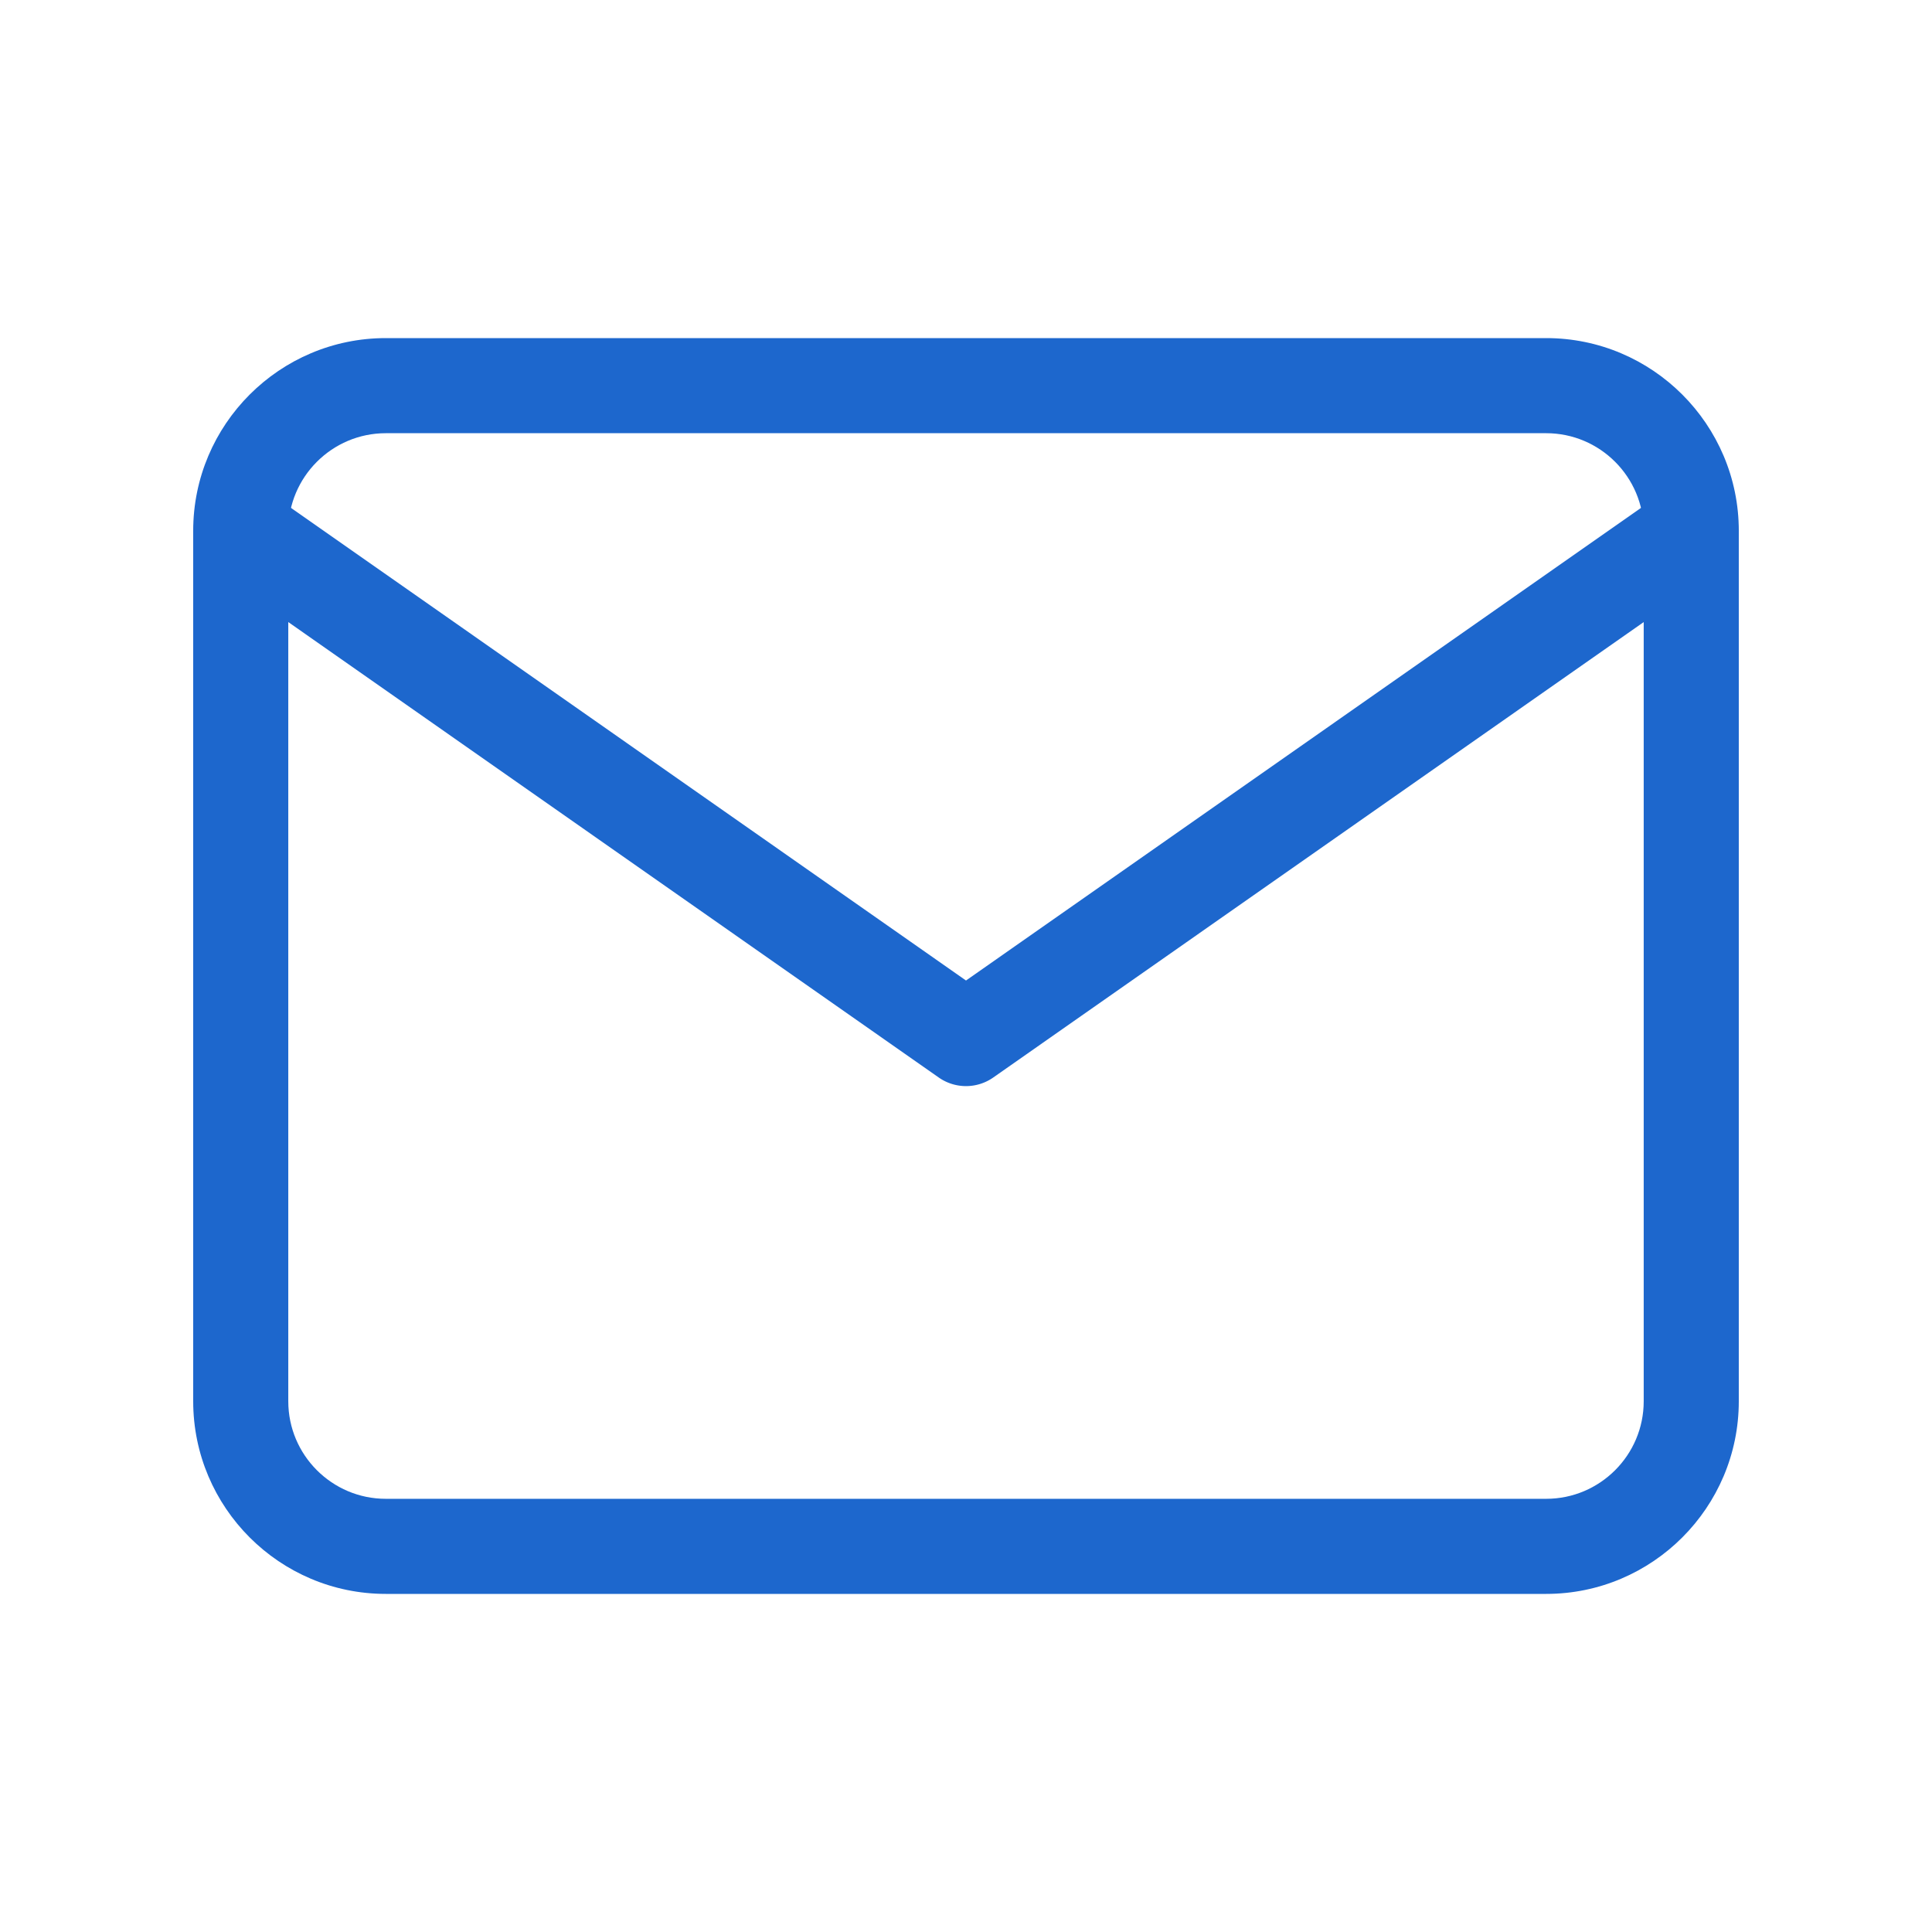 <svg data-bbox="20 35 159.999 130" fill="#1D67CD" viewBox="0 0 200 200" height="200" width="200" xmlns="http://www.w3.org/2000/svg" data-type="shape">
    <g>
        <path d="M160.062 165H39.936C28.942 165 20 156.055 20 145.058V54.943C20.001 43.946 28.943 35 39.936 35h120.125c10.994 0 19.938 8.946 19.938 19.943v90.116c0 10.996-8.944 19.941-19.937 19.941zM39.936 44.845c-5.565 0-10.093 4.53-10.093 10.098v90.116c0 5.568 4.528 10.097 10.093 10.097h120.125c5.567 0 10.095-4.529 10.095-10.097V54.943c0-5.568-4.528-10.098-10.095-10.098H39.936z"></path>
        <path d="M100 112.433a4.914 4.914 0 0 1-2.822-.89L22.1 58.975a4.922 4.922 0 0 1 5.643-8.065L100 101.502l72.257-50.591a4.922 4.922 0 0 1 5.643 8.065l-75.078 52.567a4.914 4.914 0 0 1-2.822.89z"></path>
    </g>
</svg>